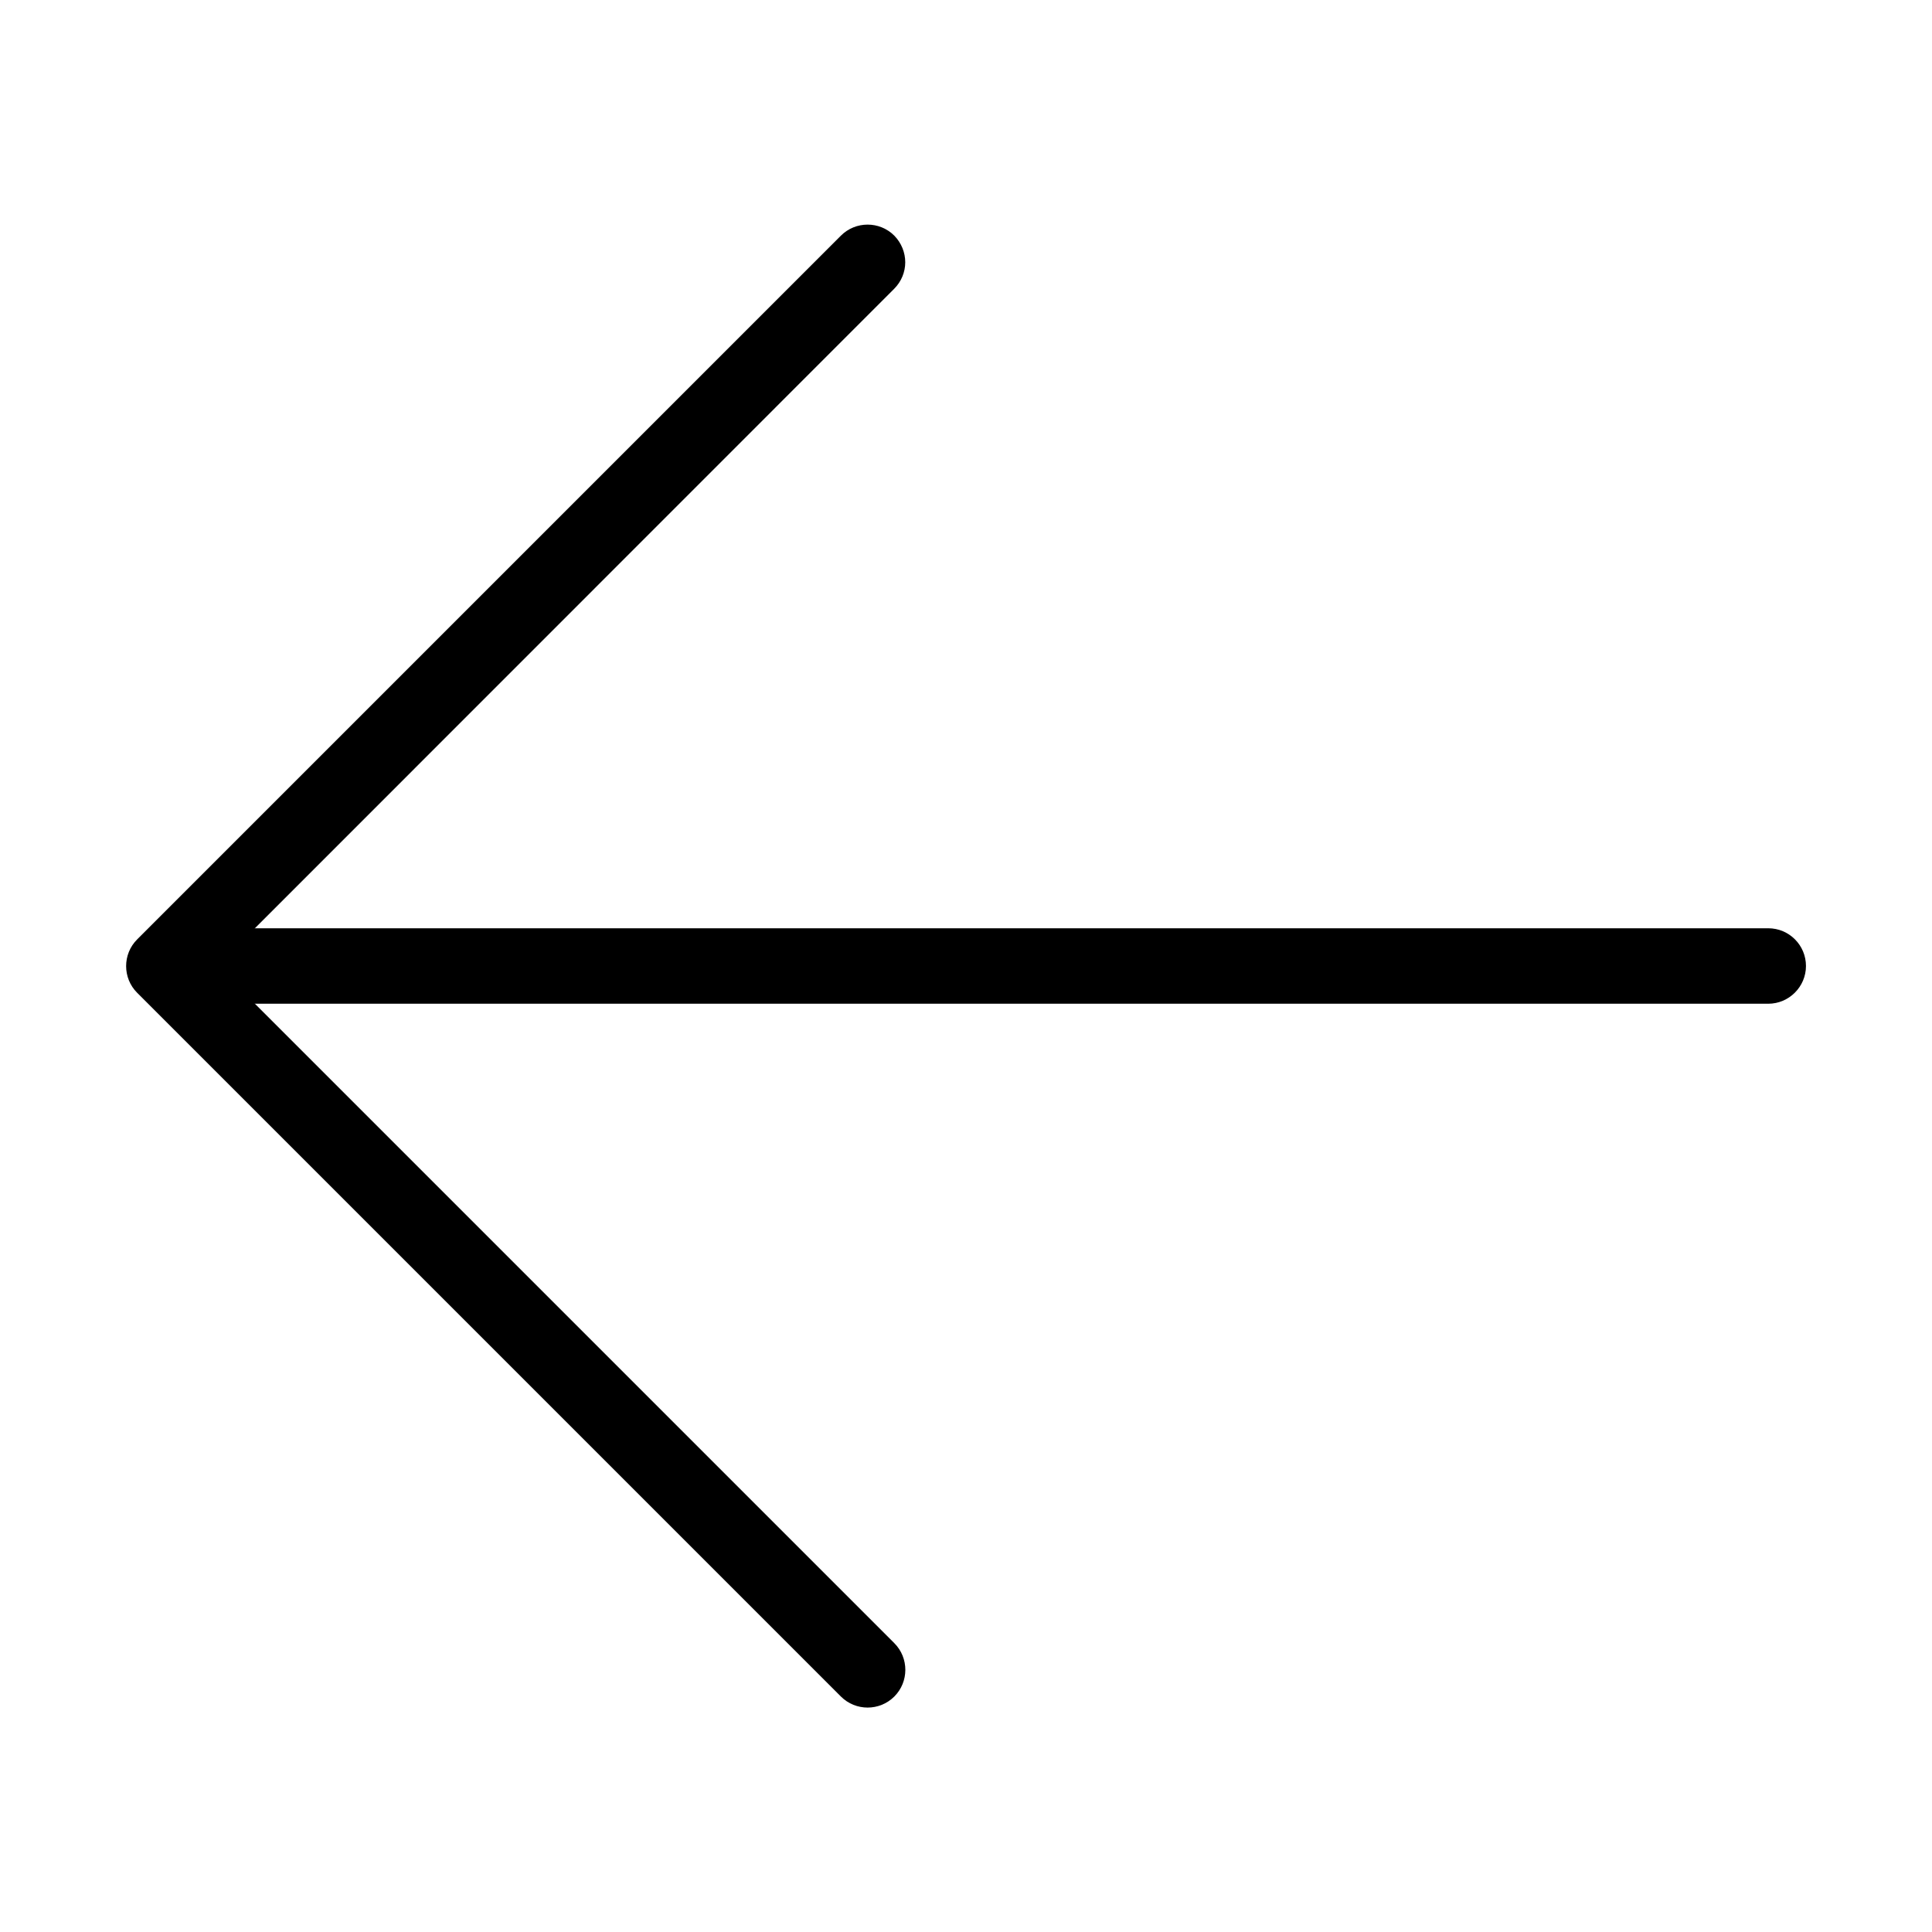 <?xml version="1.0" standalone="no"?><!DOCTYPE svg PUBLIC "-//W3C//DTD SVG 1.1//EN" "http://www.w3.org/Graphics/SVG/1.1/DTD/svg11.dtd"><svg t="1608635966174" class="icon" viewBox="0 0 1024 1024" version="1.1" xmlns="http://www.w3.org/2000/svg" p-id="1673" xmlns:xlink="http://www.w3.org/1999/xlink" width="200" height="200"><defs><style type="text/css"></style></defs><path d="M957.2 512c0 11-9 20-20 20H116.6c-11 0-20-9-20-20s9-20 20-20h820.6c11.1 0 20 9 20 20z" p-id="1674"></path><path d="M479.8 139c0 5.1-2 10.2-5.9 14.1L115.1 512 474 870.9c7.8 7.8 7.8 20.5 0 28.3s-20.5 7.8-28.3 0l-373-373c-7.8-7.8-7.8-20.5 0-28.3l373-373c7.8-7.8 20.5-7.8 28.3 0 3.8 3.9 5.8 9 5.8 14.1z" p-id="1675"></path></svg>